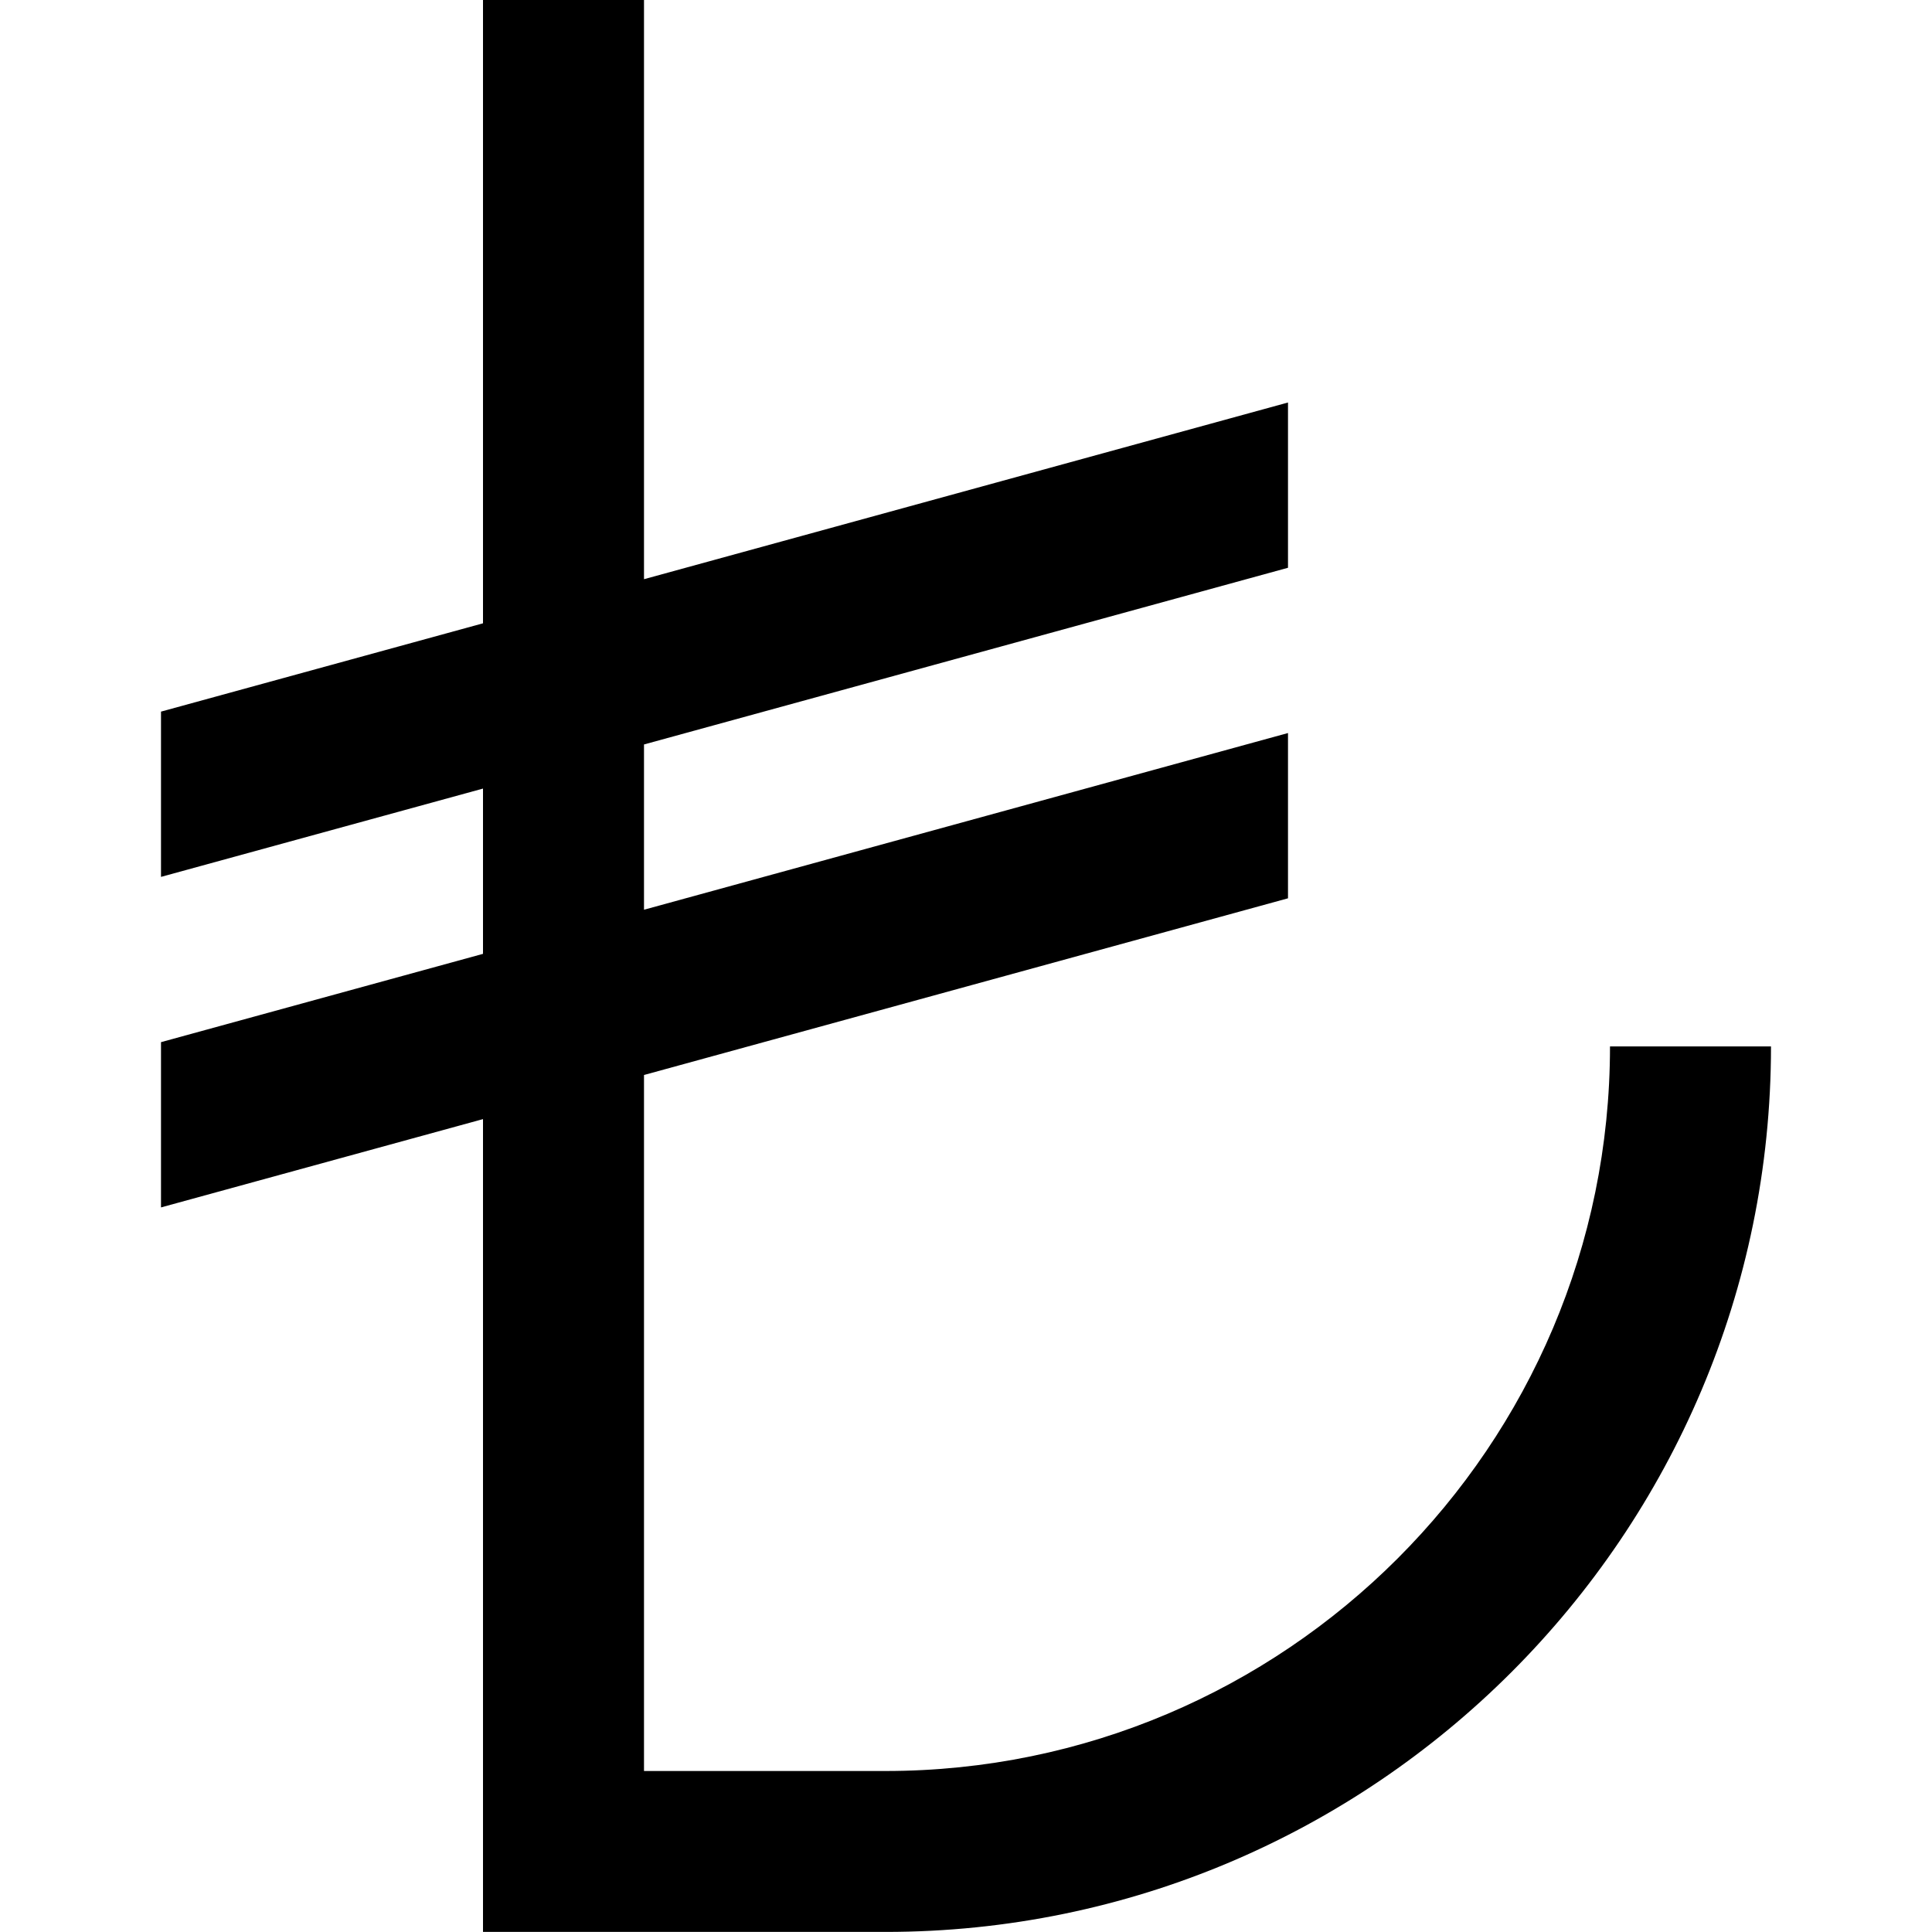 <?xml version="1.0" encoding="UTF-8"?>
<svg xmlns="http://www.w3.org/2000/svg" id="Layer_1" data-name="Layer 1" viewBox="0 0 24 24" width="512" height="512"><path d="M20,13c0,4.963-4.038,9-9,9h-3V13.354l8-2.195v-2.053l-8,2.195v-2.053l8-2.195v-2.053l-8,2.195V0h-2V7.743l-4,1.097v2.053l4-1.097v2.053l-4,1.097v2.053l4-1.097v10.097h5c6.065,0,11-4.935,11-11h-2Z"/></svg>

